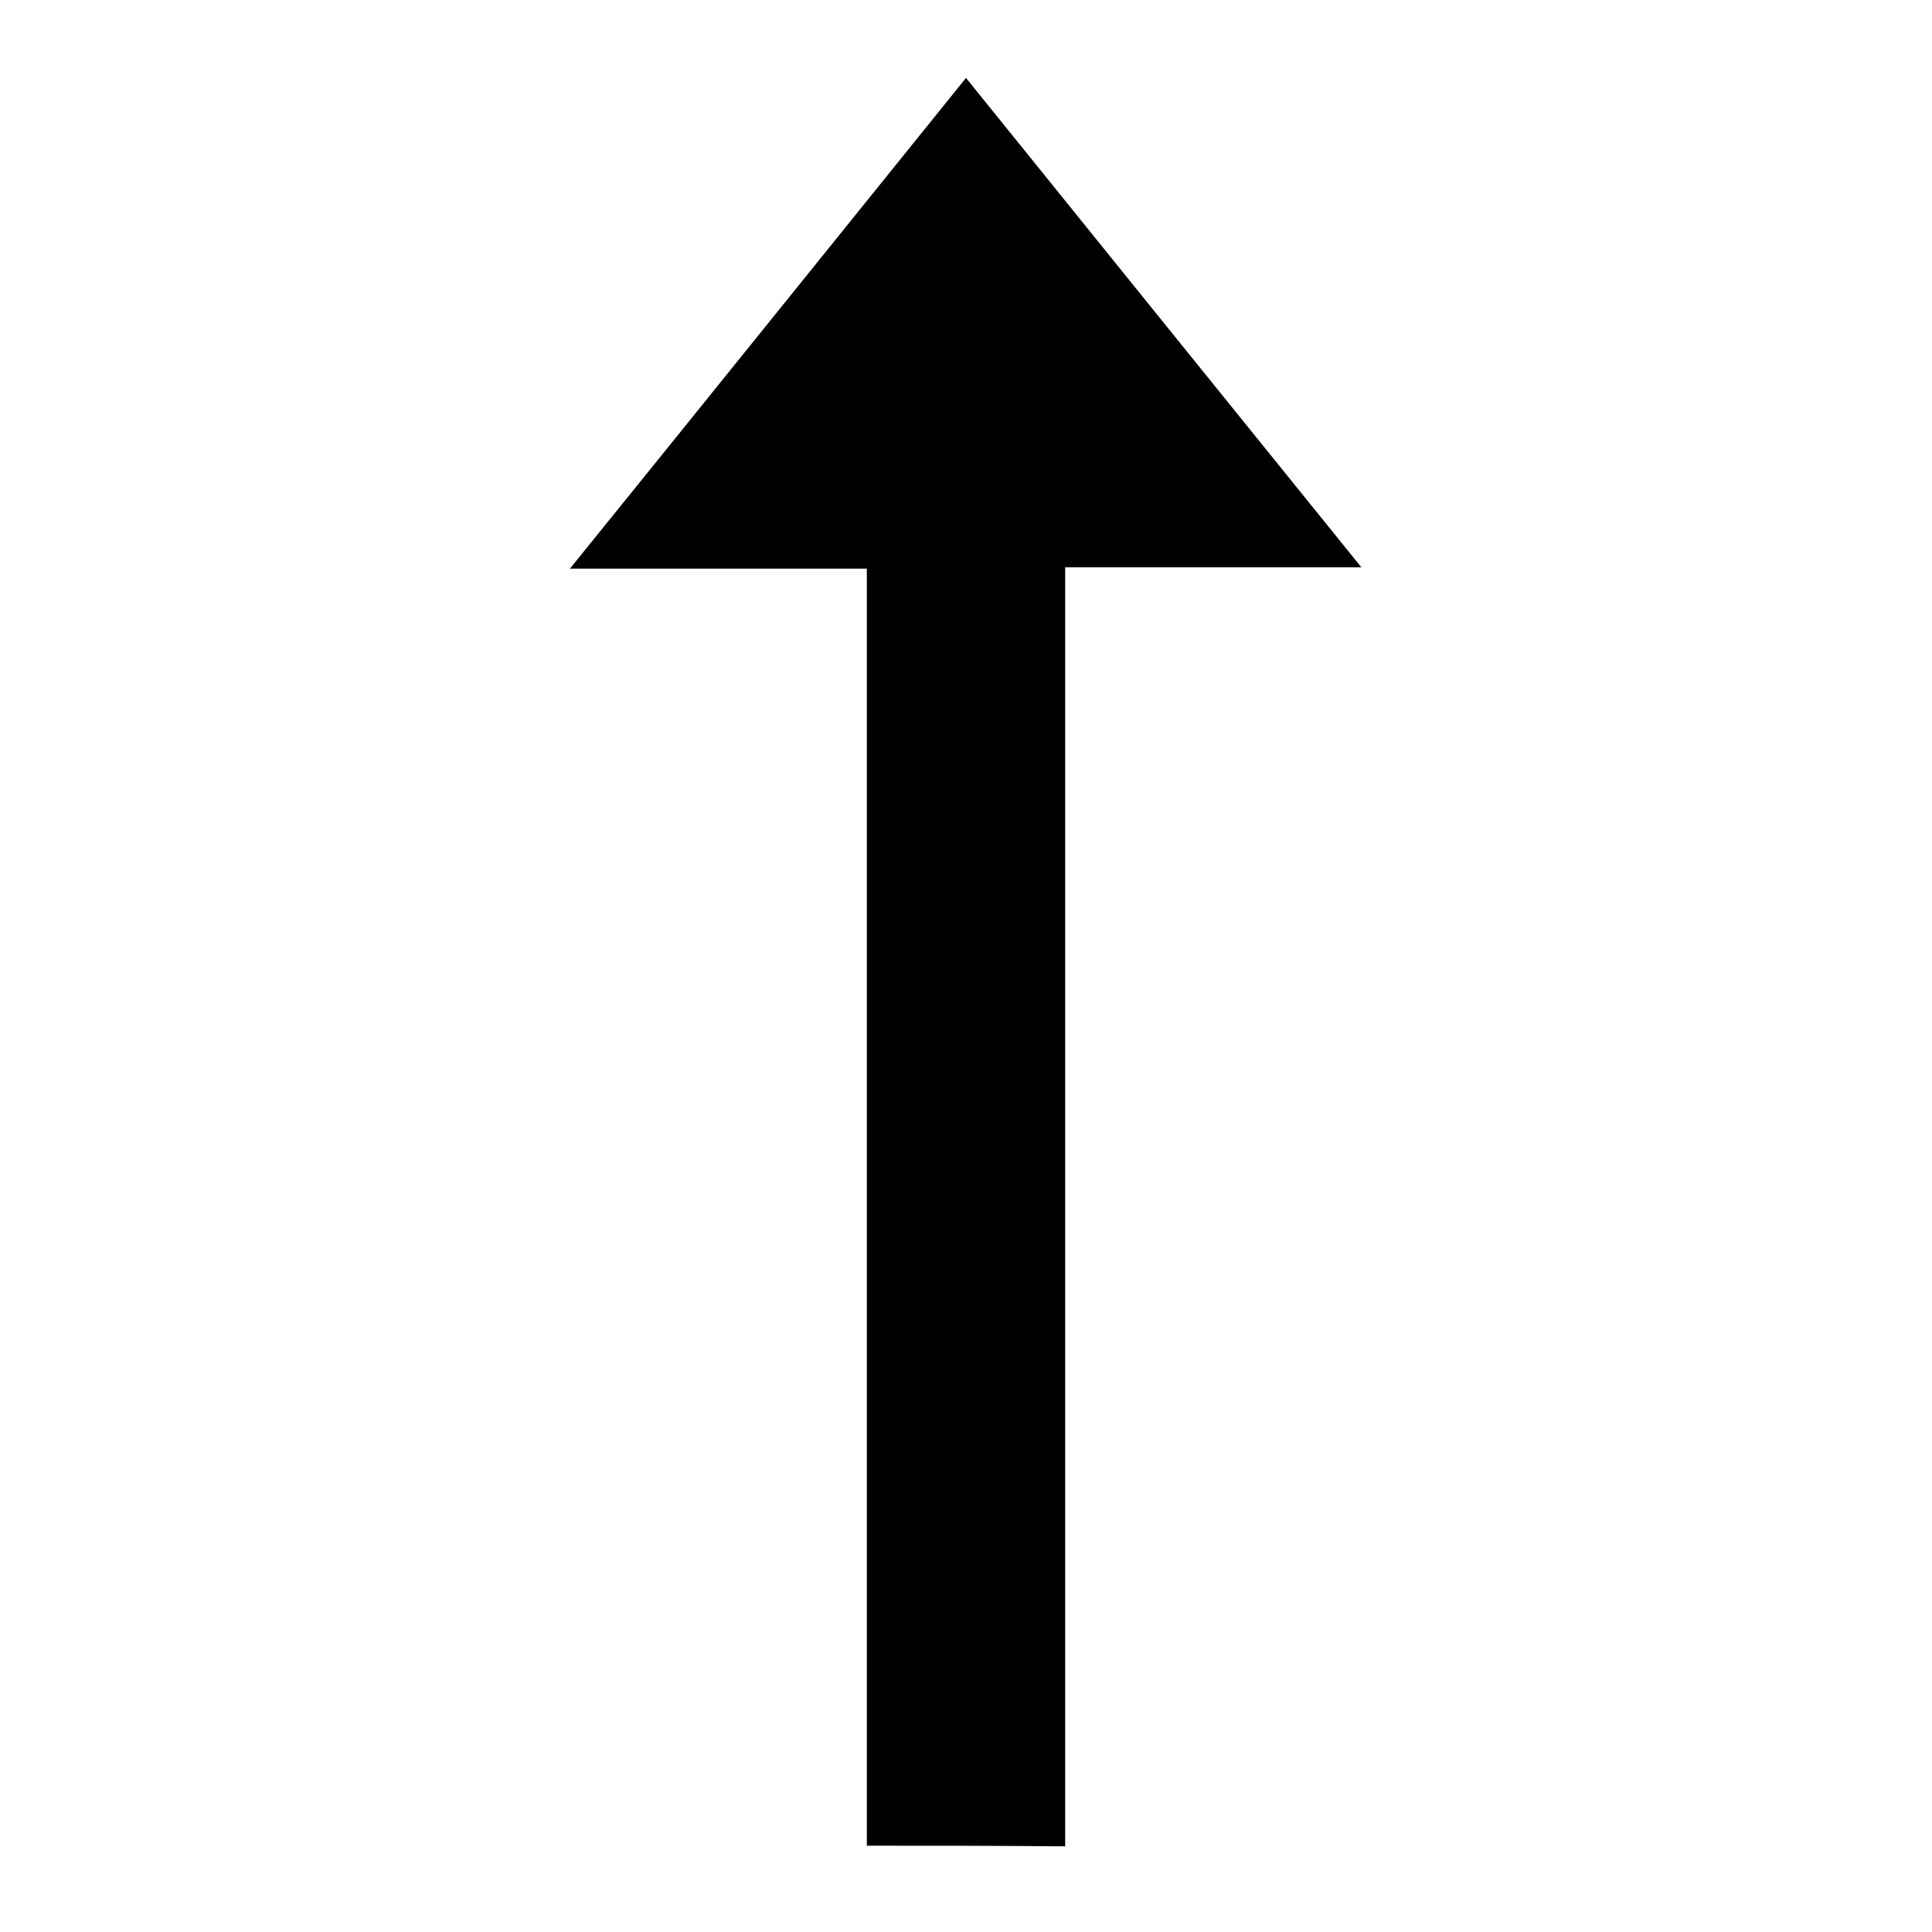 <?xml version="1.0" encoding="utf-8"?>
<!-- Generator: Adobe Illustrator 25.4.6, SVG Export Plug-In . SVG Version: 6.00 Build 0)  -->
<svg version="1.1" id="圖層_1" xmlns="http://www.w3.org/2000/svg" xmlns:xlink="http://www.w3.org/1999/xlink" x="0px" y="0px"
	 viewBox="0 0 300 300" style="enable-background:new 0 0 300 300;" xml:space="preserve">
<path d="M134.6,286.6c0-66,0-132,0-198.3c-15.2,0-30.2,0-46.1,0c20.8-25.7,41-50.8,61.5-76.2c20.5,25.4,40.7,50.4,61.4,76
	c-15.6,0-30.6,0-46,0c0,66.4,0,132.5,0,198.6C155.2,286.6,144.9,286.6,134.6,286.6z"/>
</svg>
